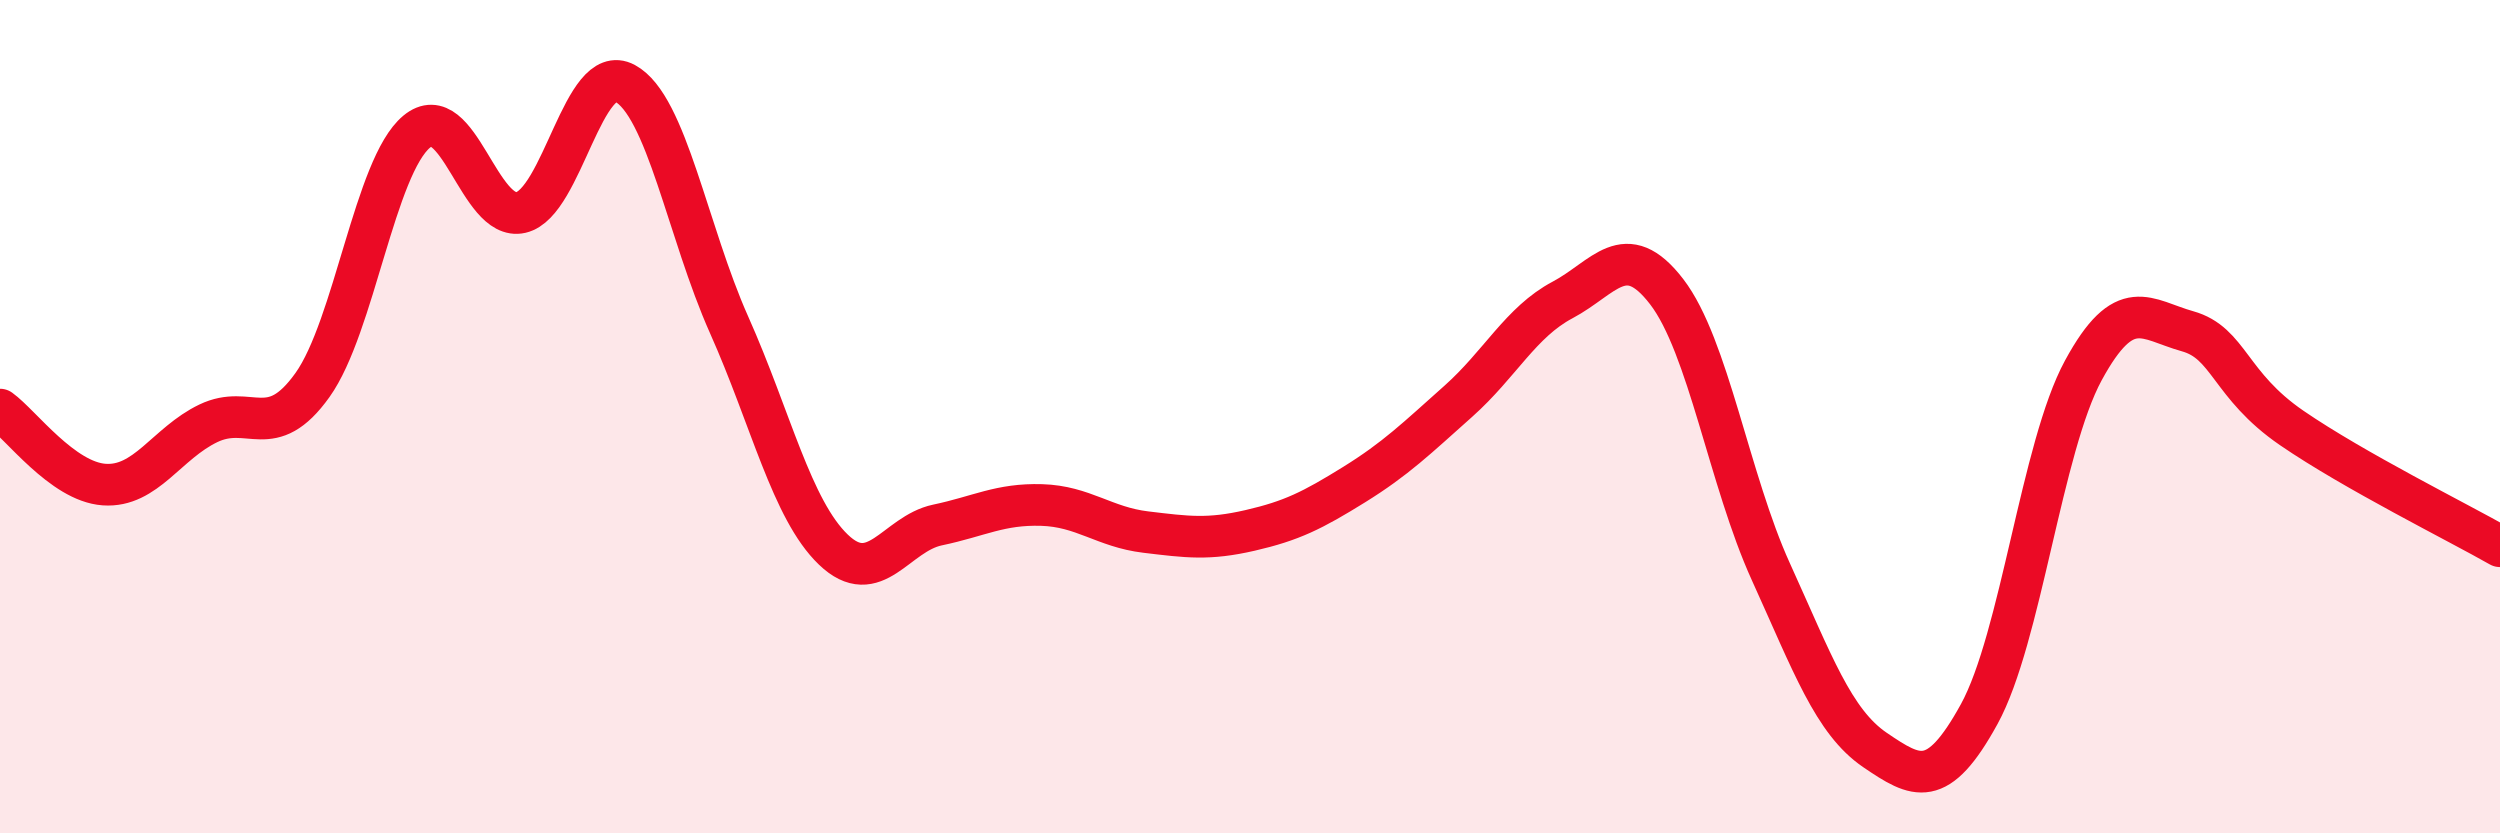 
    <svg width="60" height="20" viewBox="0 0 60 20" xmlns="http://www.w3.org/2000/svg">
      <path
        d="M 0,9.83 C 0.5,10.19 1.5,11.56 2.5,11.63 C 3.5,11.7 4,10.64 5,10.16 C 6,9.68 6.5,10.64 7.5,9.24 C 8.5,7.84 9,3.99 10,3.16 C 11,2.33 11.5,5.33 12.5,5.1 C 13.5,4.87 14,1.46 15,2 C 16,2.54 16.5,5.56 17.5,7.8 C 18.5,10.04 19,12.23 20,13.19 C 21,14.15 21.5,12.81 22.5,12.6 C 23.5,12.39 24,12.09 25,12.12 C 26,12.15 26.5,12.65 27.5,12.77 C 28.5,12.89 29,12.96 30,12.73 C 31,12.5 31.5,12.25 32.5,11.63 C 33.5,11.01 34,10.52 35,9.63 C 36,8.74 36.5,7.73 37.5,7.2 C 38.5,6.67 39,5.7 40,7 C 41,8.3 41.5,11.52 42.5,13.72 C 43.5,15.92 44,17.32 45,18 C 46,18.68 46.5,18.96 47.5,17.14 C 48.5,15.32 49,10.73 50,8.89 C 51,7.05 51.5,7.67 52.5,7.95 C 53.5,8.23 53.5,9.24 55,10.27 C 56.5,11.3 59,12.54 60,13.11L60 20L0 20Z"
        fill="#EB0A25"
        opacity="0.1"
        stroke-linecap="round"
        stroke-linejoin="round"
      />
      <path
        d="M 0,9.83 C 0.5,10.19 1.5,11.56 2.5,11.63 C 3.5,11.7 4,10.64 5,10.16 C 6,9.68 6.5,10.64 7.5,9.24 C 8.5,7.84 9,3.99 10,3.16 C 11,2.33 11.5,5.33 12.5,5.1 C 13.5,4.87 14,1.46 15,2 C 16,2.54 16.5,5.56 17.5,7.8 C 18.5,10.04 19,12.23 20,13.19 C 21,14.15 21.5,12.81 22.5,12.6 C 23.5,12.39 24,12.09 25,12.12 C 26,12.15 26.5,12.65 27.5,12.77 C 28.5,12.89 29,12.96 30,12.73 C 31,12.5 31.5,12.25 32.5,11.63 C 33.5,11.01 34,10.52 35,9.63 C 36,8.74 36.5,7.73 37.5,7.2 C 38.5,6.67 39,5.7 40,7 C 41,8.3 41.5,11.52 42.5,13.72 C 43.5,15.92 44,17.32 45,18 C 46,18.68 46.5,18.96 47.5,17.14 C 48.5,15.32 49,10.73 50,8.89 C 51,7.05 51.5,7.67 52.5,7.95 C 53.5,8.23 53.5,9.24 55,10.27 C 56.5,11.3 59,12.54 60,13.11"
        stroke="#EB0A25"
        stroke-width="1"
        fill="none"
        stroke-linecap="round"
        stroke-linejoin="round"
      />
    </svg>
  